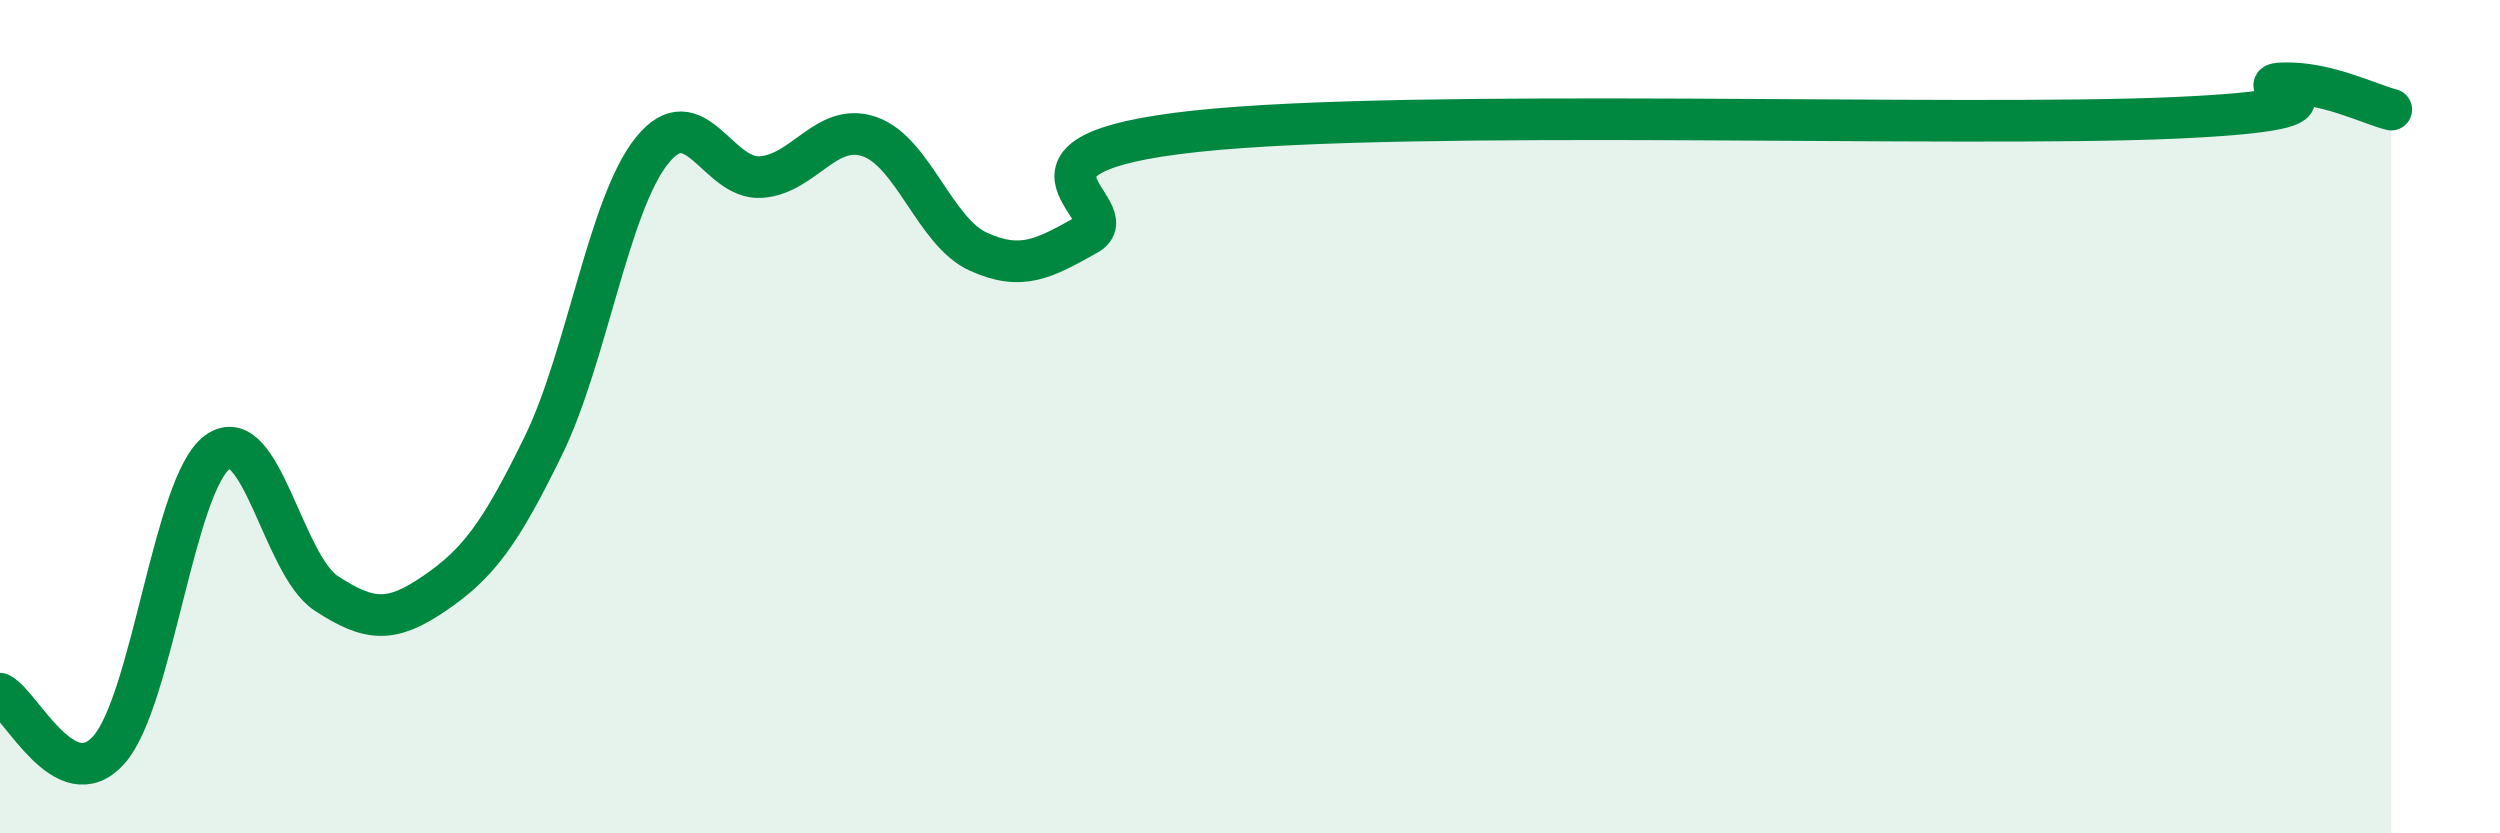 
    <svg width="60" height="20" viewBox="0 0 60 20" xmlns="http://www.w3.org/2000/svg">
      <path
        d="M 0,16.65 C 0.52,16.92 1.57,19.16 2.61,18 C 3.65,16.84 4.18,11.6 5.22,10.85 C 6.26,10.1 6.79,13.56 7.83,14.24 C 8.87,14.92 9.39,14.95 10.43,14.24 C 11.47,13.53 12,12.83 13.04,10.7 C 14.08,8.57 14.61,4.9 15.65,3.61 C 16.69,2.32 17.22,4.32 18.26,4.25 C 19.3,4.18 19.83,2.92 20.87,3.28 C 21.91,3.64 22.44,5.57 23.48,6.04 C 24.52,6.51 25.05,6.21 26.09,5.63 C 27.13,5.05 23.48,3.71 28.7,3.15 C 33.92,2.59 46.95,3.06 52.17,2.83 C 57.39,2.6 53.74,2.04 54.78,2 C 55.82,1.96 56.87,2.5 57.39,2.63L57.39 20L0 20Z"
        fill="#008740"
        opacity="0.1"
        stroke-linecap="round"
        stroke-linejoin="round"
      />
      <path
        d="M 0,16.65 C 0.52,16.92 1.57,19.16 2.61,18 C 3.65,16.84 4.18,11.6 5.22,10.85 C 6.26,10.1 6.79,13.56 7.83,14.24 C 8.87,14.92 9.39,14.95 10.43,14.24 C 11.47,13.53 12,12.83 13.04,10.7 C 14.08,8.57 14.61,4.9 15.65,3.61 C 16.69,2.32 17.22,4.32 18.26,4.25 C 19.3,4.18 19.83,2.92 20.87,3.28 C 21.91,3.64 22.44,5.57 23.48,6.04 C 24.52,6.51 25.05,6.21 26.09,5.63 C 27.13,5.05 23.48,3.71 28.7,3.15 C 33.92,2.59 46.95,3.06 52.17,2.83 C 57.39,2.6 53.74,2.04 54.78,2 C 55.82,1.96 56.87,2.5 57.39,2.63"
        stroke="#008740"
        stroke-width="1"
        fill="none"
        stroke-linecap="round"
        stroke-linejoin="round"
      />
    </svg>
  